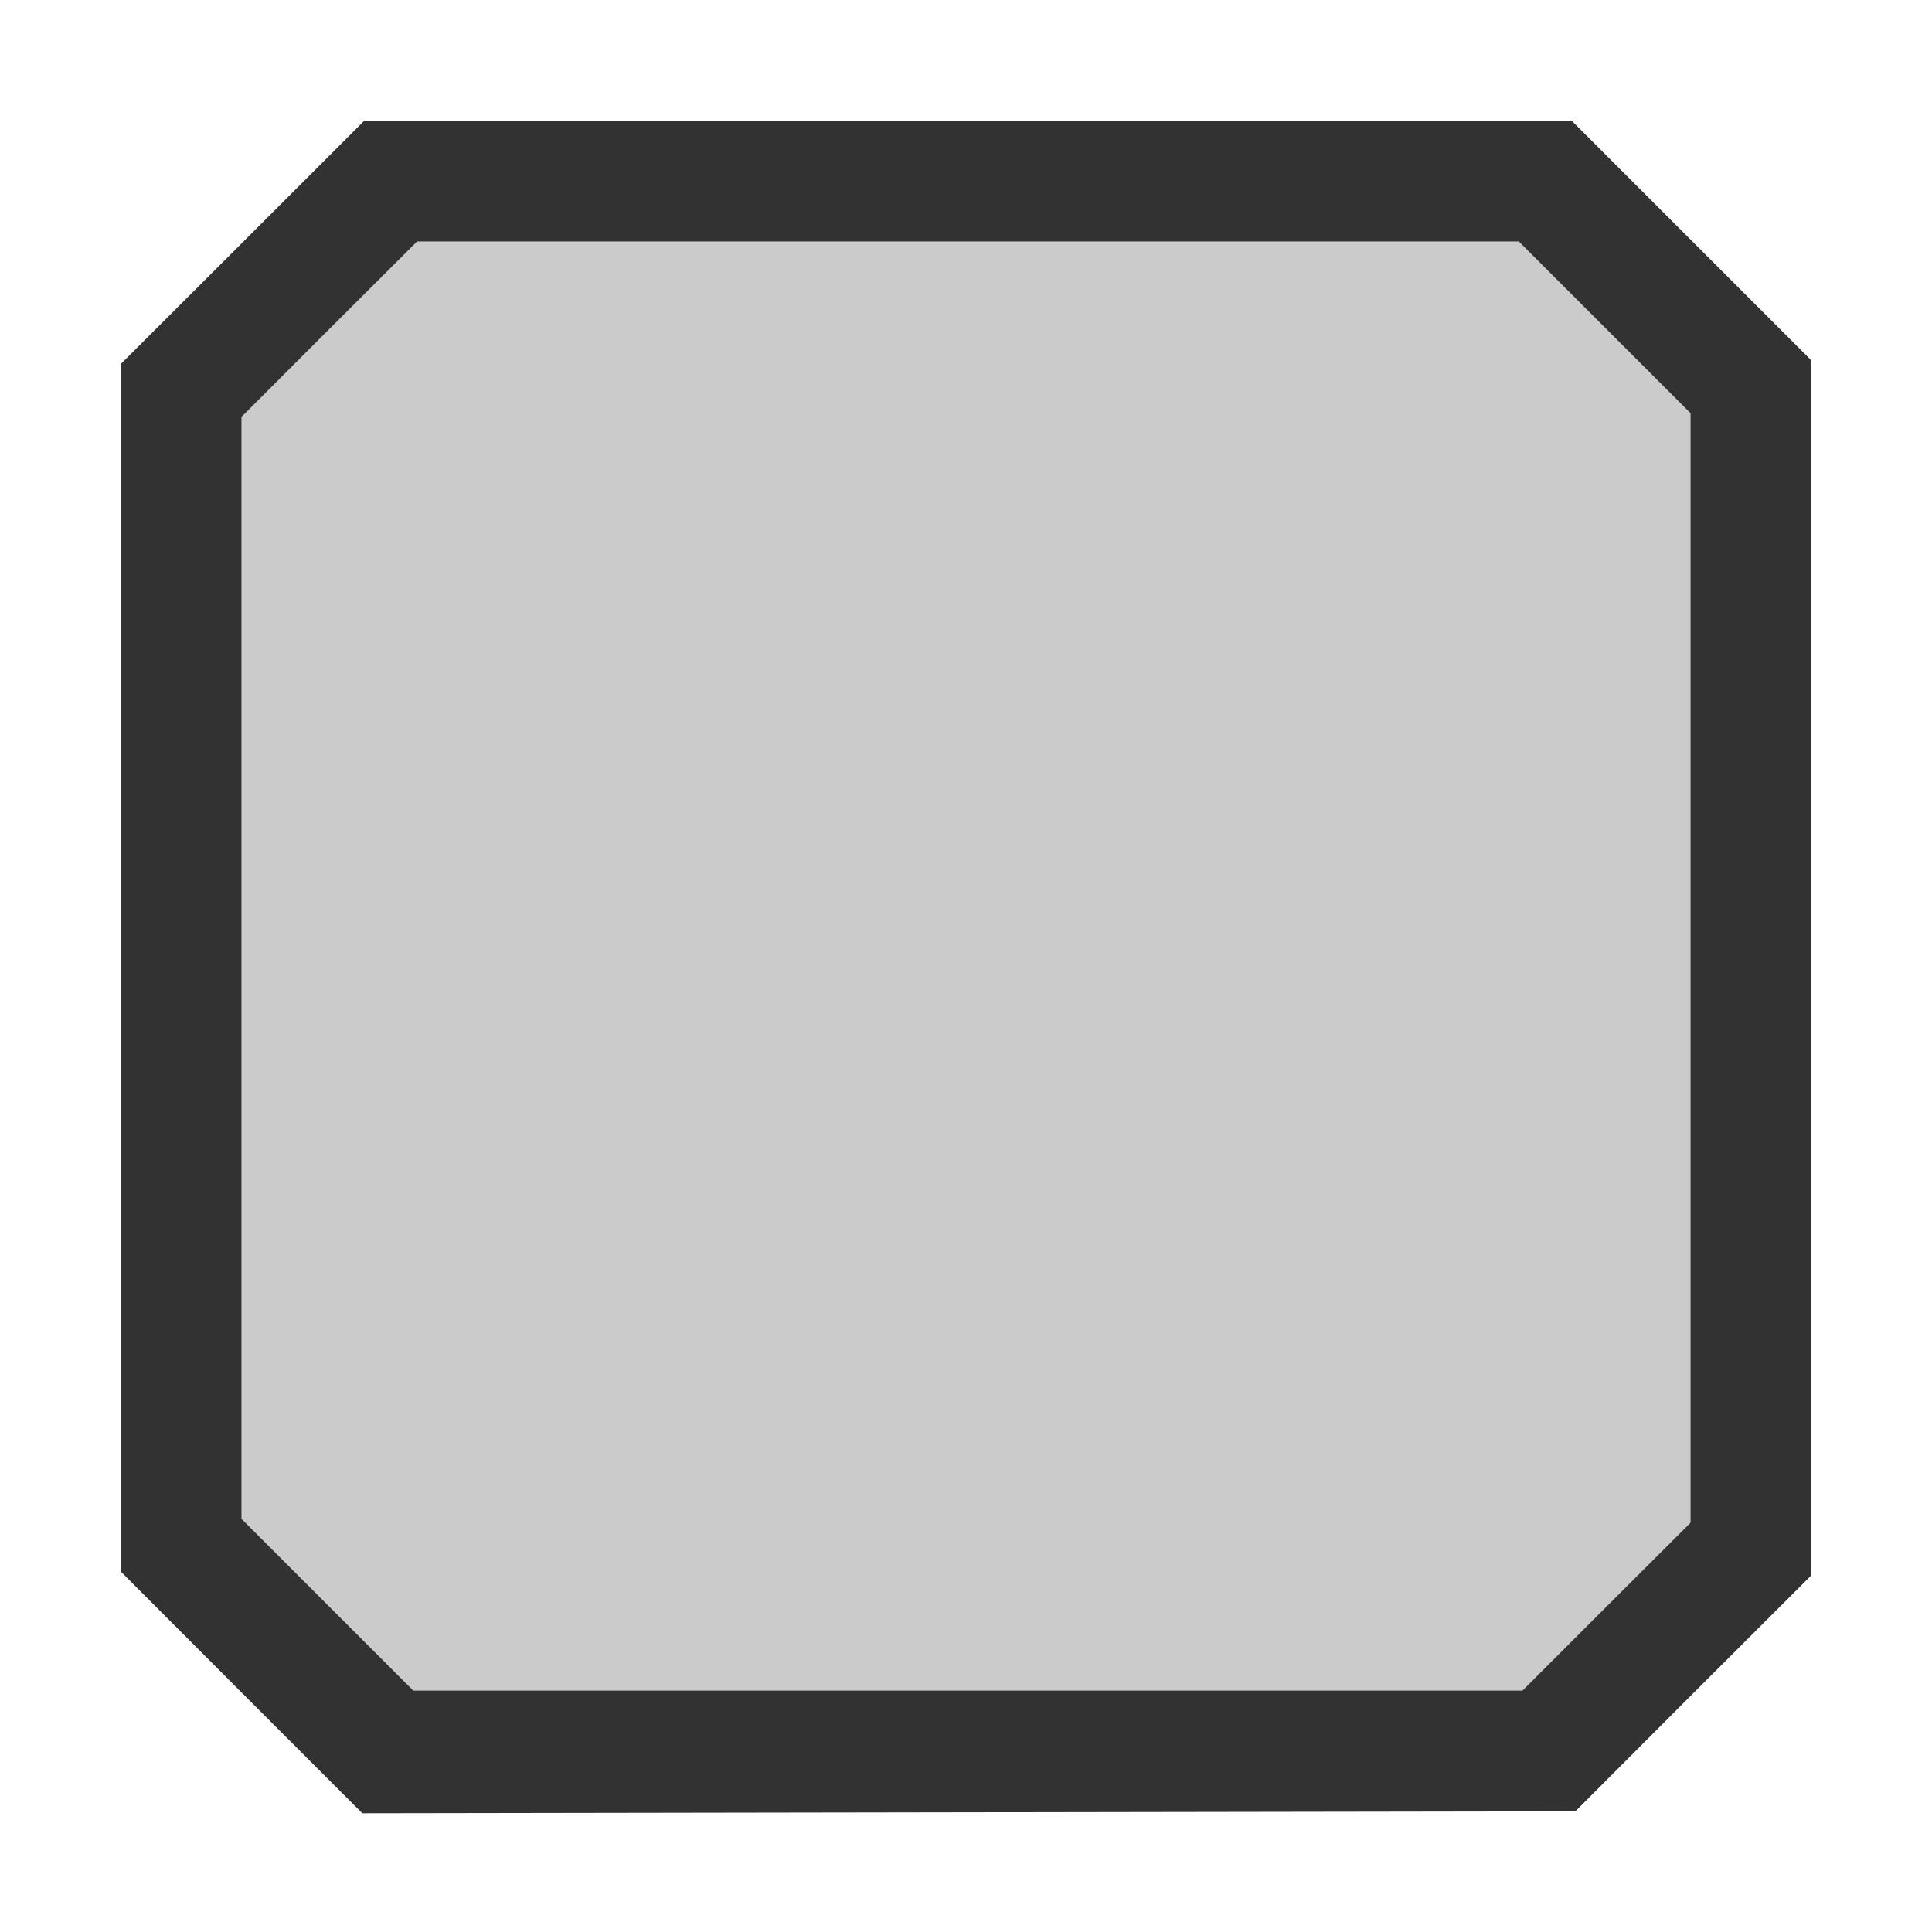 <?xml version="1.0" encoding="UTF-8" standalone="no"?>
<!-- Created with Inkscape (http://www.inkscape.org/) -->

<svg
   version="1.1"
   id="svg2"
   width="1600"
   height="1600"
   viewBox="0 0 1600 1600"
   sodipodi:docname="checkbox_dehlt.svg"
   inkscape:version="1.2.2 (732a01da63, 2022-12-09)"
   xmlns:inkscape="http://www.inkscape.org/namespaces/inkscape"
   xmlns:sodipodi="http://sodipodi.sourceforge.net/DTD/sodipodi-0.dtd"
   xmlns="http://www.w3.org/2000/svg"
   xmlns:svg="http://www.w3.org/2000/svg"
   xmlns:rdf="http://www.w3.org/1999/02/22-rdf-syntax-ns#"
   xmlns:cc="http://creativecommons.org/ns#"
   xmlns:dc="http://purl.org/dc/elements/1.1/">
  <defs
     id="defs6" />
  <sodipodi:namedview
     pagecolor="#808080"
     bordercolor="#666666"
     borderopacity="1"
     objecttolerance="10"
     gridtolerance="10"
     guidetolerance="10"
     inkscape:pageopacity="0"
     inkscape:pageshadow="2"
     inkscape:window-width="2560"
     inkscape:window-height="1009"
     id="namedview4"
     showgrid="false"
     fit-margin-top="0"
     fit-margin-left="0"
     fit-margin-right="0"
     fit-margin-bottom="0"
     inkscape:zoom="0.5"
     inkscape:cx="788"
     inkscape:cy="938"
     inkscape:window-x="-8"
     inkscape:window-y="-8"
     inkscape:window-maximized="1"
     inkscape:current-layer="svg2"
     inkscape:showpageshadow="0"
     inkscape:pagecheckerboard="true"
     inkscape:deskcolor="#d1d1d1" />
  <g
     id="CHECKBOX_DEHLT"
     transform="matrix(159.766,0,0,159.766,3.83546e-5,0)"
     style="stroke-width:0.011">
    <path
       style="fill:none;stroke-width:0"
       d="M 0,5.007 V 0 H 5.007 10.015 V 5.007 10.015 H 5.007 0 Z M 8.777,8.777 9.389,8.166 V 5.017 1.868 L 8.768,1.247 8.147,0.626 H 5.017 1.888 L 1.257,1.257 0.626,1.887 V 5.017 8.146 l 0.626,0.626 0.626,0.626 3.144,-0.005 3.144,-0.005 z"
       id="path823"
       inkscape:connector-curvature="0" />
    <path
       style="fill:#cbcbcb;stroke-width:0"
       d="M 1.697,8.318 1.252,7.873 V 5.017 2.161 L 1.707,1.706 2.162,1.252 h 2.856 2.856 l 0.445,0.445 0.445,0.445 V 5.017 7.893 L 8.327,8.328 7.892,8.763 H 5.017 2.141 Z"
       id="path821"
       inkscape:connector-curvature="0" />
    <path
       style="fill:#323232;stroke-width:0"
       d="M 1.252,8.773 0.626,8.146 V 5.017 1.887 L 1.257,1.257 1.888,0.626 H 5.017 8.147 L 8.768,1.247 9.389,1.868 V 5.017 8.166 L 8.777,8.777 8.166,9.389 5.022,9.394 1.878,9.399 Z M 8.327,8.328 8.763,7.893 V 5.017 2.142 L 8.318,1.697 7.873,1.252 H 5.017 2.162 L 1.707,1.706 1.252,2.161 v 2.856 2.856 l 0.445,0.445 0.445,0.445 h 2.875 2.875 z"
       id="path819"
       inkscape:connector-curvature="0" />
  </g>
</svg>
